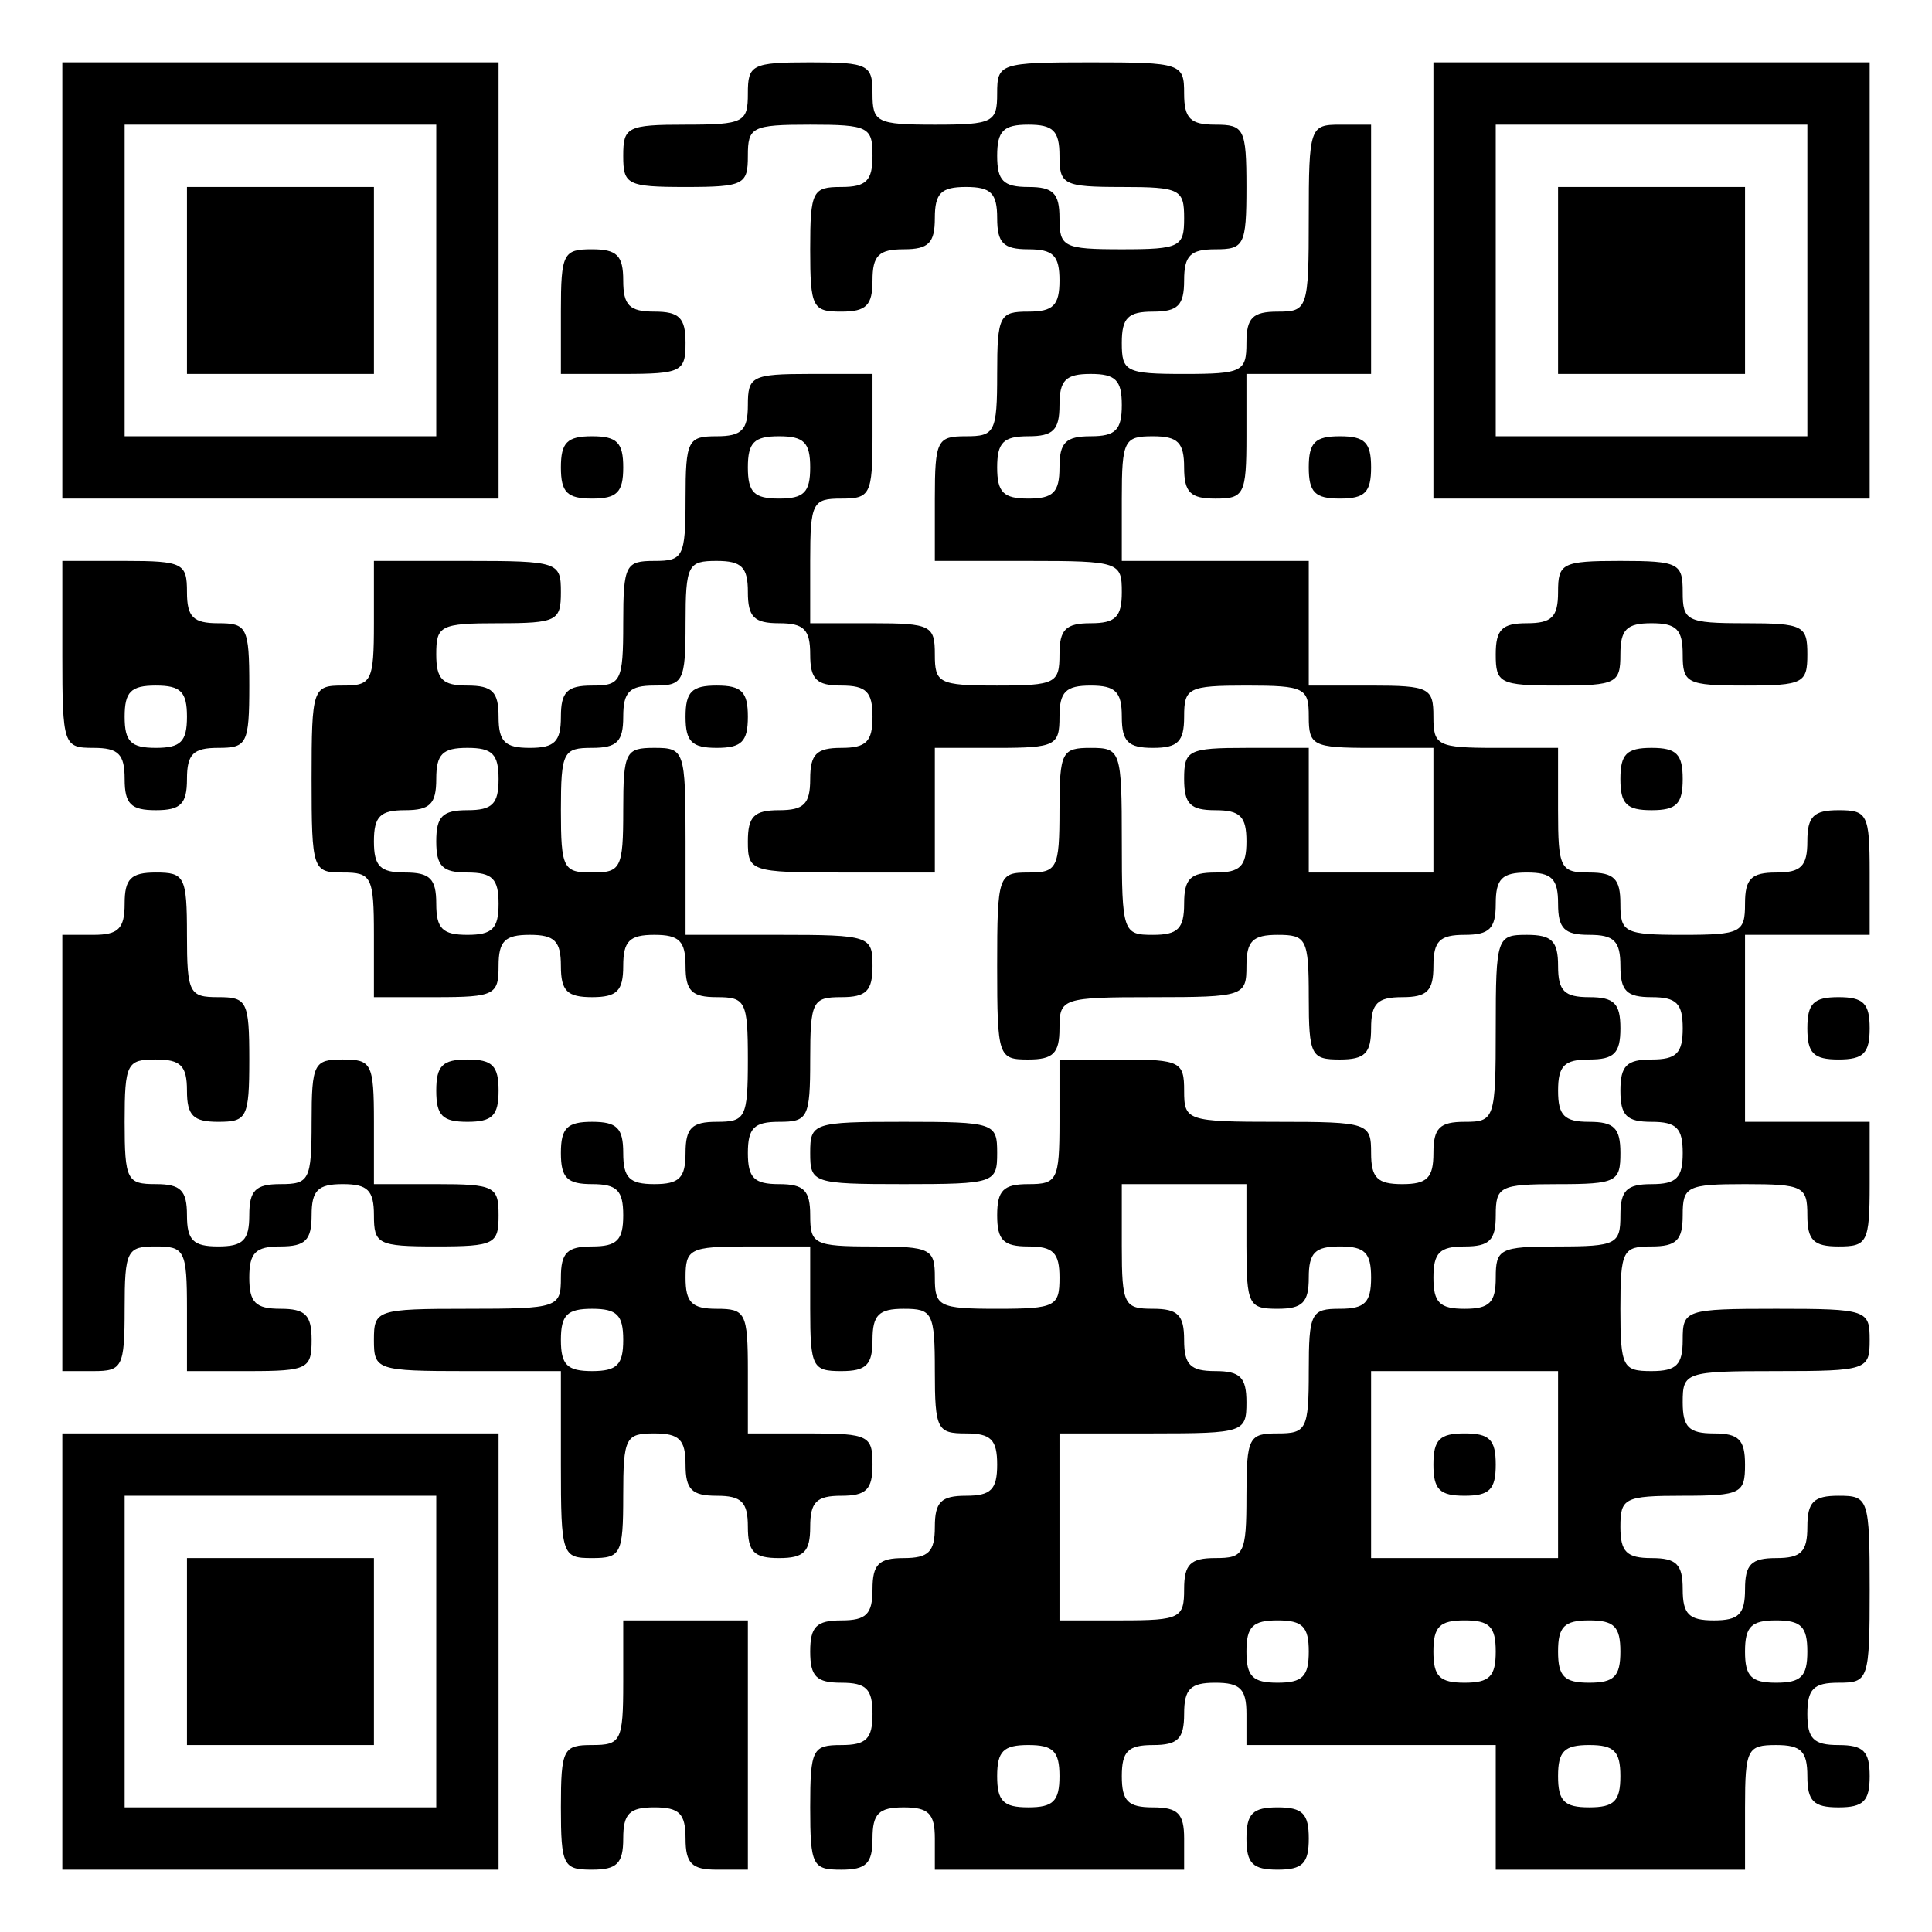 <?xml version="1.0" standalone="no"?>
<!DOCTYPE svg PUBLIC "-//W3C//DTD SVG 20010904//EN"
 "http://www.w3.org/TR/2001/REC-SVG-20010904/DTD/svg10.dtd">
<svg version="1.0" xmlns="http://www.w3.org/2000/svg"
 width="155pt" height="155pt" viewBox="0 0 155 155"
 preserveAspectRatio="xMidYMid meet">
<g transform="translate(0,155) scale(0.1,-0.1)"
fill="#000000" stroke="none">
<path d="M50 1325 l0 -175 175 0 175 0 0 175 0 175 -175 0 -175 0 0 -175z
m300 0 l0 -125 -125 0 -125 0 0 125 0 125 125 0 125 0 0 -125z"/>
<path d="M150 1325 l0 -75 75 0 75 0 0 75 0 75 -75 0 -75 0 0 -75z"/>
<path d="M600 1475 c0 -23 -3 -25 -50 -25 -47 0 -50 -2 -50 -25 0 -23 3 -25
50 -25 47 0 50 2 50 25 0 23 3 25 50 25 47 0 50 -2 50 -25 0 -20 -5 -25 -25
-25 -23 0 -25 -3 -25 -50 0 -47 2 -50 25 -50 20 0 25 5 25 25 0 20 5 25 25 25
20 0 25 5 25 25 0 20 5 25 25 25 20 0 25 -5 25 -25 0 -20 5 -25 25 -25 20 0
25 -5 25 -25 0 -20 -5 -25 -25 -25 -23 0 -25 -3 -25 -50 0 -47 -2 -50 -25 -50
-23 0 -25 -3 -25 -50 l0 -50 75 0 c73 0 75 -1 75 -25 0 -20 -5 -25 -25 -25
-20 0 -25 -5 -25 -25 0 -23 -3 -25 -50 -25 -47 0 -50 2 -50 25 0 23 -3 25 -50
25 l-50 0 0 50 c0 47 2 50 25 50 23 0 25 3 25 50 l0 50 -50 0 c-47 0 -50 -2
-50 -25 0 -20 -5 -25 -25 -25 -23 0 -25 -3 -25 -50 0 -47 -2 -50 -25 -50 -23
0 -25 -3 -25 -50 0 -47 -2 -50 -25 -50 -20 0 -25 -5 -25 -25 0 -20 -5 -25 -25
-25 -20 0 -25 5 -25 25 0 20 -5 25 -25 25 -20 0 -25 5 -25 25 0 23 3 25 50 25
47 0 50 2 50 25 0 24 -2 25 -75 25 l-75 0 0 -50 c0 -47 -2 -50 -25 -50 -24 0
-25 -2 -25 -75 0 -73 1 -75 25 -75 23 0 25 -3 25 -50 l0 -50 50 0 c47 0 50 2
50 25 0 20 5 25 25 25 20 0 25 -5 25 -25 0 -20 5 -25 25 -25 20 0 25 5 25 25
0 20 5 25 25 25 20 0 25 -5 25 -25 0 -20 5 -25 25 -25 23 0 25 -3 25 -50 0
-47 -2 -50 -25 -50 -20 0 -25 -5 -25 -25 0 -20 -5 -25 -25 -25 -20 0 -25 5
-25 25 0 20 -5 25 -25 25 -20 0 -25 -5 -25 -25 0 -20 5 -25 25 -25 20 0 25 -5
25 -25 0 -20 -5 -25 -25 -25 -20 0 -25 -5 -25 -25 0 -24 -2 -25 -75 -25 -73 0
-75 -1 -75 -25 0 -24 2 -25 75 -25 l75 0 0 -75 c0 -73 1 -75 25 -75 23 0 25 3
25 50 0 47 2 50 25 50 20 0 25 -5 25 -25 0 -20 5 -25 25 -25 20 0 25 -5 25
-25 0 -20 5 -25 25 -25 20 0 25 5 25 25 0 20 5 25 25 25 20 0 25 5 25 25 0 23
-3 25 -50 25 l-50 0 0 50 c0 47 -2 50 -25 50 -20 0 -25 5 -25 25 0 23 3 25 50
25 l50 0 0 -50 c0 -47 2 -50 25 -50 20 0 25 5 25 25 0 20 5 25 25 25 23 0 25
-3 25 -50 0 -47 2 -50 25 -50 20 0 25 -5 25 -25 0 -20 -5 -25 -25 -25 -20 0
-25 -5 -25 -25 0 -20 -5 -25 -25 -25 -20 0 -25 -5 -25 -25 0 -20 -5 -25 -25
-25 -20 0 -25 -5 -25 -25 0 -20 5 -25 25 -25 20 0 25 -5 25 -25 0 -20 -5 -25
-25 -25 -23 0 -25 -3 -25 -50 0 -47 2 -50 25 -50 20 0 25 5 25 25 0 20 5 25
25 25 20 0 25 -5 25 -25 l0 -25 100 0 100 0 0 25 c0 20 -5 25 -25 25 -20 0
-25 5 -25 25 0 20 5 25 25 25 20 0 25 5 25 25 0 20 5 25 25 25 20 0 25 -5 25
-25 l0 -25 100 0 100 0 0 -50 0 -50 100 0 100 0 0 50 c0 47 2 50 25 50 20 0
25 -5 25 -25 0 -20 5 -25 25 -25 20 0 25 5 25 25 0 20 -5 25 -25 25 -20 0 -25
5 -25 25 0 20 5 25 25 25 24 0 25 2 25 75 0 73 -1 75 -25 75 -20 0 -25 -5 -25
-25 0 -20 -5 -25 -25 -25 -20 0 -25 -5 -25 -25 0 -20 -5 -25 -25 -25 -20 0
-25 5 -25 25 0 20 -5 25 -25 25 -20 0 -25 5 -25 25 0 23 3 25 50 25 47 0 50 2
50 25 0 20 -5 25 -25 25 -20 0 -25 5 -25 25 0 24 2 25 75 25 73 0 75 1 75 25
0 24 -2 25 -75 25 -73 0 -75 -1 -75 -25 0 -20 -5 -25 -25 -25 -23 0 -25 3 -25
50 0 47 2 50 25 50 20 0 25 5 25 25 0 23 3 25 50 25 47 0 50 -2 50 -25 0 -20
5 -25 25 -25 23 0 25 3 25 50 l0 50 -50 0 -50 0 0 75 0 75 50 0 50 0 0 50 c0
47 -2 50 -25 50 -20 0 -25 -5 -25 -25 0 -20 -5 -25 -25 -25 -20 0 -25 -5 -25
-25 0 -23 -3 -25 -50 -25 -47 0 -50 2 -50 25 0 20 -5 25 -25 25 -23 0 -25 3
-25 50 l0 50 -50 0 c-47 0 -50 2 -50 25 0 23 -3 25 -50 25 l-50 0 0 50 0 50
-75 0 -75 0 0 50 c0 47 2 50 25 50 20 0 25 -5 25 -25 0 -20 5 -25 25 -25 23 0
25 3 25 50 l0 50 50 0 50 0 0 100 0 100 -25 0 c-24 0 -25 -2 -25 -75 0 -73 -1
-75 -25 -75 -20 0 -25 -5 -25 -25 0 -23 -3 -25 -50 -25 -47 0 -50 2 -50 25 0
20 5 25 25 25 20 0 25 5 25 25 0 20 5 25 25 25 23 0 25 3 25 50 0 47 -2 50
-25 50 -20 0 -25 5 -25 25 0 24 -2 25 -75 25 -73 0 -75 -1 -75 -25 0 -23 -3
-25 -50 -25 -47 0 -50 2 -50 25 0 23 -3 25 -50 25 -47 0 -50 -2 -50 -25z m250
-50 c0 -23 3 -25 50 -25 47 0 50 -2 50 -25 0 -23 -3 -25 -50 -25 -47 0 -50 2
-50 25 0 20 -5 25 -25 25 -20 0 -25 5 -25 25 0 20 5 25 25 25 20 0 25 -5 25
-25z m50 -200 c0 -20 -5 -25 -25 -25 -20 0 -25 -5 -25 -25 0 -20 -5 -25 -25
-25 -20 0 -25 5 -25 25 0 20 5 25 25 25 20 0 25 5 25 25 0 20 5 25 25 25 20 0
25 -5 25 -25z m-250 -50 c0 -20 -5 -25 -25 -25 -20 0 -25 5 -25 25 0 20 5 25
25 25 20 0 25 -5 25 -25z m-50 -100 c0 -20 5 -25 25 -25 20 0 25 -5 25 -25 0
-20 5 -25 25 -25 20 0 25 -5 25 -25 0 -20 -5 -25 -25 -25 -20 0 -25 -5 -25
-25 0 -20 -5 -25 -25 -25 -20 0 -25 -5 -25 -25 0 -24 2 -25 75 -25 l75 0 0 50
0 50 50 0 c47 0 50 2 50 25 0 20 5 25 25 25 20 0 25 -5 25 -25 0 -20 5 -25 25
-25 20 0 25 5 25 25 0 23 3 25 50 25 47 0 50 -2 50 -25 0 -23 3 -25 50 -25
l50 0 0 -50 0 -50 -50 0 -50 0 0 50 0 50 -50 0 c-47 0 -50 -2 -50 -25 0 -20 5
-25 25 -25 20 0 25 -5 25 -25 0 -20 -5 -25 -25 -25 -20 0 -25 -5 -25 -25 0
-20 -5 -25 -25 -25 -24 0 -25 2 -25 75 0 73 -1 75 -25 75 -23 0 -25 -3 -25
-50 0 -47 -2 -50 -25 -50 -24 0 -25 -2 -25 -75 0 -73 1 -75 25 -75 20 0 25 5
25 25 0 24 2 25 75 25 73 0 75 1 75 25 0 20 5 25 25 25 23 0 25 -3 25 -50 0
-47 2 -50 25 -50 20 0 25 5 25 25 0 20 5 25 25 25 20 0 25 5 25 25 0 20 5 25
25 25 20 0 25 5 25 25 0 20 5 25 25 25 20 0 25 -5 25 -25 0 -20 5 -25 25 -25
20 0 25 -5 25 -25 0 -20 5 -25 25 -25 20 0 25 -5 25 -25 0 -20 -5 -25 -25 -25
-20 0 -25 -5 -25 -25 0 -20 5 -25 25 -25 20 0 25 -5 25 -25 0 -20 -5 -25 -25
-25 -20 0 -25 -5 -25 -25 0 -23 -3 -25 -50 -25 -47 0 -50 -2 -50 -25 0 -20 -5
-25 -25 -25 -20 0 -25 5 -25 25 0 20 5 25 25 25 20 0 25 5 25 25 0 23 3 25 50
25 47 0 50 2 50 25 0 20 -5 25 -25 25 -20 0 -25 5 -25 25 0 20 5 25 25 25 20
0 25 5 25 25 0 20 -5 25 -25 25 -20 0 -25 5 -25 25 0 20 -5 25 -25 25 -24 0
-25 -2 -25 -75 0 -73 -1 -75 -25 -75 -20 0 -25 -5 -25 -25 0 -20 -5 -25 -25
-25 -20 0 -25 5 -25 25 0 24 -2 25 -75 25 -73 0 -75 1 -75 25 0 23 -3 25 -50
25 l-50 0 0 -50 c0 -47 -2 -50 -25 -50 -20 0 -25 -5 -25 -25 0 -20 5 -25 25
-25 20 0 25 -5 25 -25 0 -23 -3 -25 -50 -25 -47 0 -50 2 -50 25 0 23 -3 25
-50 25 -47 0 -50 2 -50 25 0 20 -5 25 -25 25 -20 0 -25 5 -25 25 0 20 5 25 25
25 23 0 25 3 25 50 0 47 2 50 25 50 20 0 25 5 25 25 0 24 -2 25 -75 25 l-75 0
0 75 c0 73 -1 75 -25 75 -23 0 -25 -3 -25 -50 0 -47 -2 -50 -25 -50 -23 0 -25
3 -25 50 0 47 2 50 25 50 20 0 25 5 25 25 0 20 5 25 25 25 23 0 25 3 25 50 0
47 2 50 25 50 20 0 25 -5 25 -25z m-200 -150 c0 -20 -5 -25 -25 -25 -20 0 -25
-5 -25 -25 0 -20 5 -25 25 -25 20 0 25 -5 25 -25 0 -20 -5 -25 -25 -25 -20 0
-25 5 -25 25 0 20 -5 25 -25 25 -20 0 -25 5 -25 25 0 20 5 25 25 25 20 0 25 5
25 25 0 20 5 25 25 25 20 0 25 -5 25 -25z m600 -375 c0 -47 2 -50 25 -50 20 0
25 5 25 25 0 20 5 25 25 25 20 0 25 -5 25 -25 0 -20 -5 -25 -25 -25 -23 0 -25
-3 -25 -50 0 -47 -2 -50 -25 -50 -23 0 -25 -3 -25 -50 0 -47 -2 -50 -25 -50
-20 0 -25 -5 -25 -25 0 -23 -3 -25 -50 -25 l-50 0 0 75 0 75 75 0 c73 0 75 1
75 25 0 20 -5 25 -25 25 -20 0 -25 5 -25 25 0 20 -5 25 -25 25 -23 0 -25 3
-25 50 l0 50 50 0 50 0 0 -50z m-500 -75 c0 -20 -5 -25 -25 -25 -20 0 -25 5
-25 25 0 20 5 25 25 25 20 0 25 -5 25 -25z m750 -100 l0 -75 -75 0 -75 0 0 75
0 75 75 0 75 0 0 -75z m-200 -150 c0 -20 -5 -25 -25 -25 -20 0 -25 5 -25 25 0
20 5 25 25 25 20 0 25 -5 25 -25z m150 0 c0 -20 -5 -25 -25 -25 -20 0 -25 5
-25 25 0 20 5 25 25 25 20 0 25 -5 25 -25z m100 0 c0 -20 -5 -25 -25 -25 -20
0 -25 5 -25 25 0 20 5 25 25 25 20 0 25 -5 25 -25z m150 0 c0 -20 -5 -25 -25
-25 -20 0 -25 5 -25 25 0 20 5 25 25 25 20 0 25 -5 25 -25z m-600 -100 c0 -20
-5 -25 -25 -25 -20 0 -25 5 -25 25 0 20 5 25 25 25 20 0 25 -5 25 -25z m450 0
c0 -20 -5 -25 -25 -25 -20 0 -25 5 -25 25 0 20 5 25 25 25 20 0 25 -5 25 -25z"/>
<path d="M550 975 c0 -20 5 -25 25 -25 20 0 25 5 25 25 0 20 -5 25 -25 25 -20
0 -25 -5 -25 -25z"/>
<path d="M650 625 c0 -24 2 -25 75 -25 73 0 75 1 75 25 0 24 -2 25 -75 25 -73
0 -75 -1 -75 -25z"/>
<path d="M1150 375 c0 -20 5 -25 25 -25 20 0 25 5 25 25 0 20 -5 25 -25 25
-20 0 -25 -5 -25 -25z"/>
<path d="M1150 1325 l0 -175 175 0 175 0 0 175 0 175 -175 0 -175 0 0 -175z
m300 0 l0 -125 -125 0 -125 0 0 125 0 125 125 0 125 0 0 -125z"/>
<path d="M1250 1325 l0 -75 75 0 75 0 0 75 0 75 -75 0 -75 0 0 -75z"/>
<path d="M450 1300 l0 -50 50 0 c47 0 50 2 50 25 0 20 -5 25 -25 25 -20 0 -25
5 -25 25 0 20 -5 25 -25 25 -23 0 -25 -3 -25 -50z"/>
<path d="M450 1175 c0 -20 5 -25 25 -25 20 0 25 5 25 25 0 20 -5 25 -25 25
-20 0 -25 -5 -25 -25z"/>
<path d="M1050 1175 c0 -20 5 -25 25 -25 20 0 25 5 25 25 0 20 -5 25 -25 25
-20 0 -25 -5 -25 -25z"/>
<path d="M50 1025 c0 -73 1 -75 25 -75 20 0 25 -5 25 -25 0 -20 5 -25 25 -25
20 0 25 5 25 25 0 20 5 25 25 25 23 0 25 3 25 50 0 47 -2 50 -25 50 -20 0 -25
5 -25 25 0 23 -3 25 -50 25 l-50 0 0 -75z m100 -50 c0 -20 -5 -25 -25 -25 -20
0 -25 5 -25 25 0 20 5 25 25 25 20 0 25 -5 25 -25z"/>
<path d="M1250 1075 c0 -20 -5 -25 -25 -25 -20 0 -25 -5 -25 -25 0 -23 3 -25
50 -25 47 0 50 2 50 25 0 20 5 25 25 25 20 0 25 -5 25 -25 0 -23 3 -25 50 -25
47 0 50 2 50 25 0 23 -3 25 -50 25 -47 0 -50 2 -50 25 0 23 -3 25 -50 25 -47
0 -50 -2 -50 -25z"/>
<path d="M1300 925 c0 -20 5 -25 25 -25 20 0 25 5 25 25 0 20 -5 25 -25 25
-20 0 -25 -5 -25 -25z"/>
<path d="M100 825 c0 -20 -5 -25 -25 -25 l-25 0 0 -175 0 -175 25 0 c23 0 25
3 25 50 0 47 2 50 25 50 23 0 25 -3 25 -50 l0 -50 50 0 c47 0 50 2 50 25 0 20
-5 25 -25 25 -20 0 -25 5 -25 25 0 20 5 25 25 25 20 0 25 5 25 25 0 20 5 25
25 25 20 0 25 -5 25 -25 0 -23 3 -25 50 -25 47 0 50 2 50 25 0 23 -3 25 -50
25 l-50 0 0 50 c0 47 -2 50 -25 50 -23 0 -25 -3 -25 -50 0 -47 -2 -50 -25 -50
-20 0 -25 -5 -25 -25 0 -20 -5 -25 -25 -25 -20 0 -25 5 -25 25 0 20 -5 25 -25
25 -23 0 -25 3 -25 50 0 47 2 50 25 50 20 0 25 -5 25 -25 0 -20 5 -25 25 -25
23 0 25 3 25 50 0 47 -2 50 -25 50 -23 0 -25 3 -25 50 0 47 -2 50 -25 50 -20
0 -25 -5 -25 -25z"/>
<path d="M1450 725 c0 -20 5 -25 25 -25 20 0 25 5 25 25 0 20 -5 25 -25 25
-20 0 -25 -5 -25 -25z"/>
<path d="M350 675 c0 -20 5 -25 25 -25 20 0 25 5 25 25 0 20 -5 25 -25 25 -20
0 -25 -5 -25 -25z"/>
<path d="M50 225 l0 -175 175 0 175 0 0 175 0 175 -175 0 -175 0 0 -175z m300
0 l0 -125 -125 0 -125 0 0 125 0 125 125 0 125 0 0 -125z"/>
<path d="M150 225 l0 -75 75 0 75 0 0 75 0 75 -75 0 -75 0 0 -75z"/>
<path d="M500 200 c0 -47 -2 -50 -25 -50 -23 0 -25 -3 -25 -50 0 -47 2 -50 25
-50 20 0 25 5 25 25 0 20 5 25 25 25 20 0 25 -5 25 -25 0 -20 5 -25 25 -25
l25 0 0 100 0 100 -50 0 -50 0 0 -50z"/>
<path d="M1000 75 c0 -20 5 -25 25 -25 20 0 25 5 25 25 0 20 -5 25 -25 25 -20
0 -25 -5 -25 -25z"/>
</g>
</svg>
